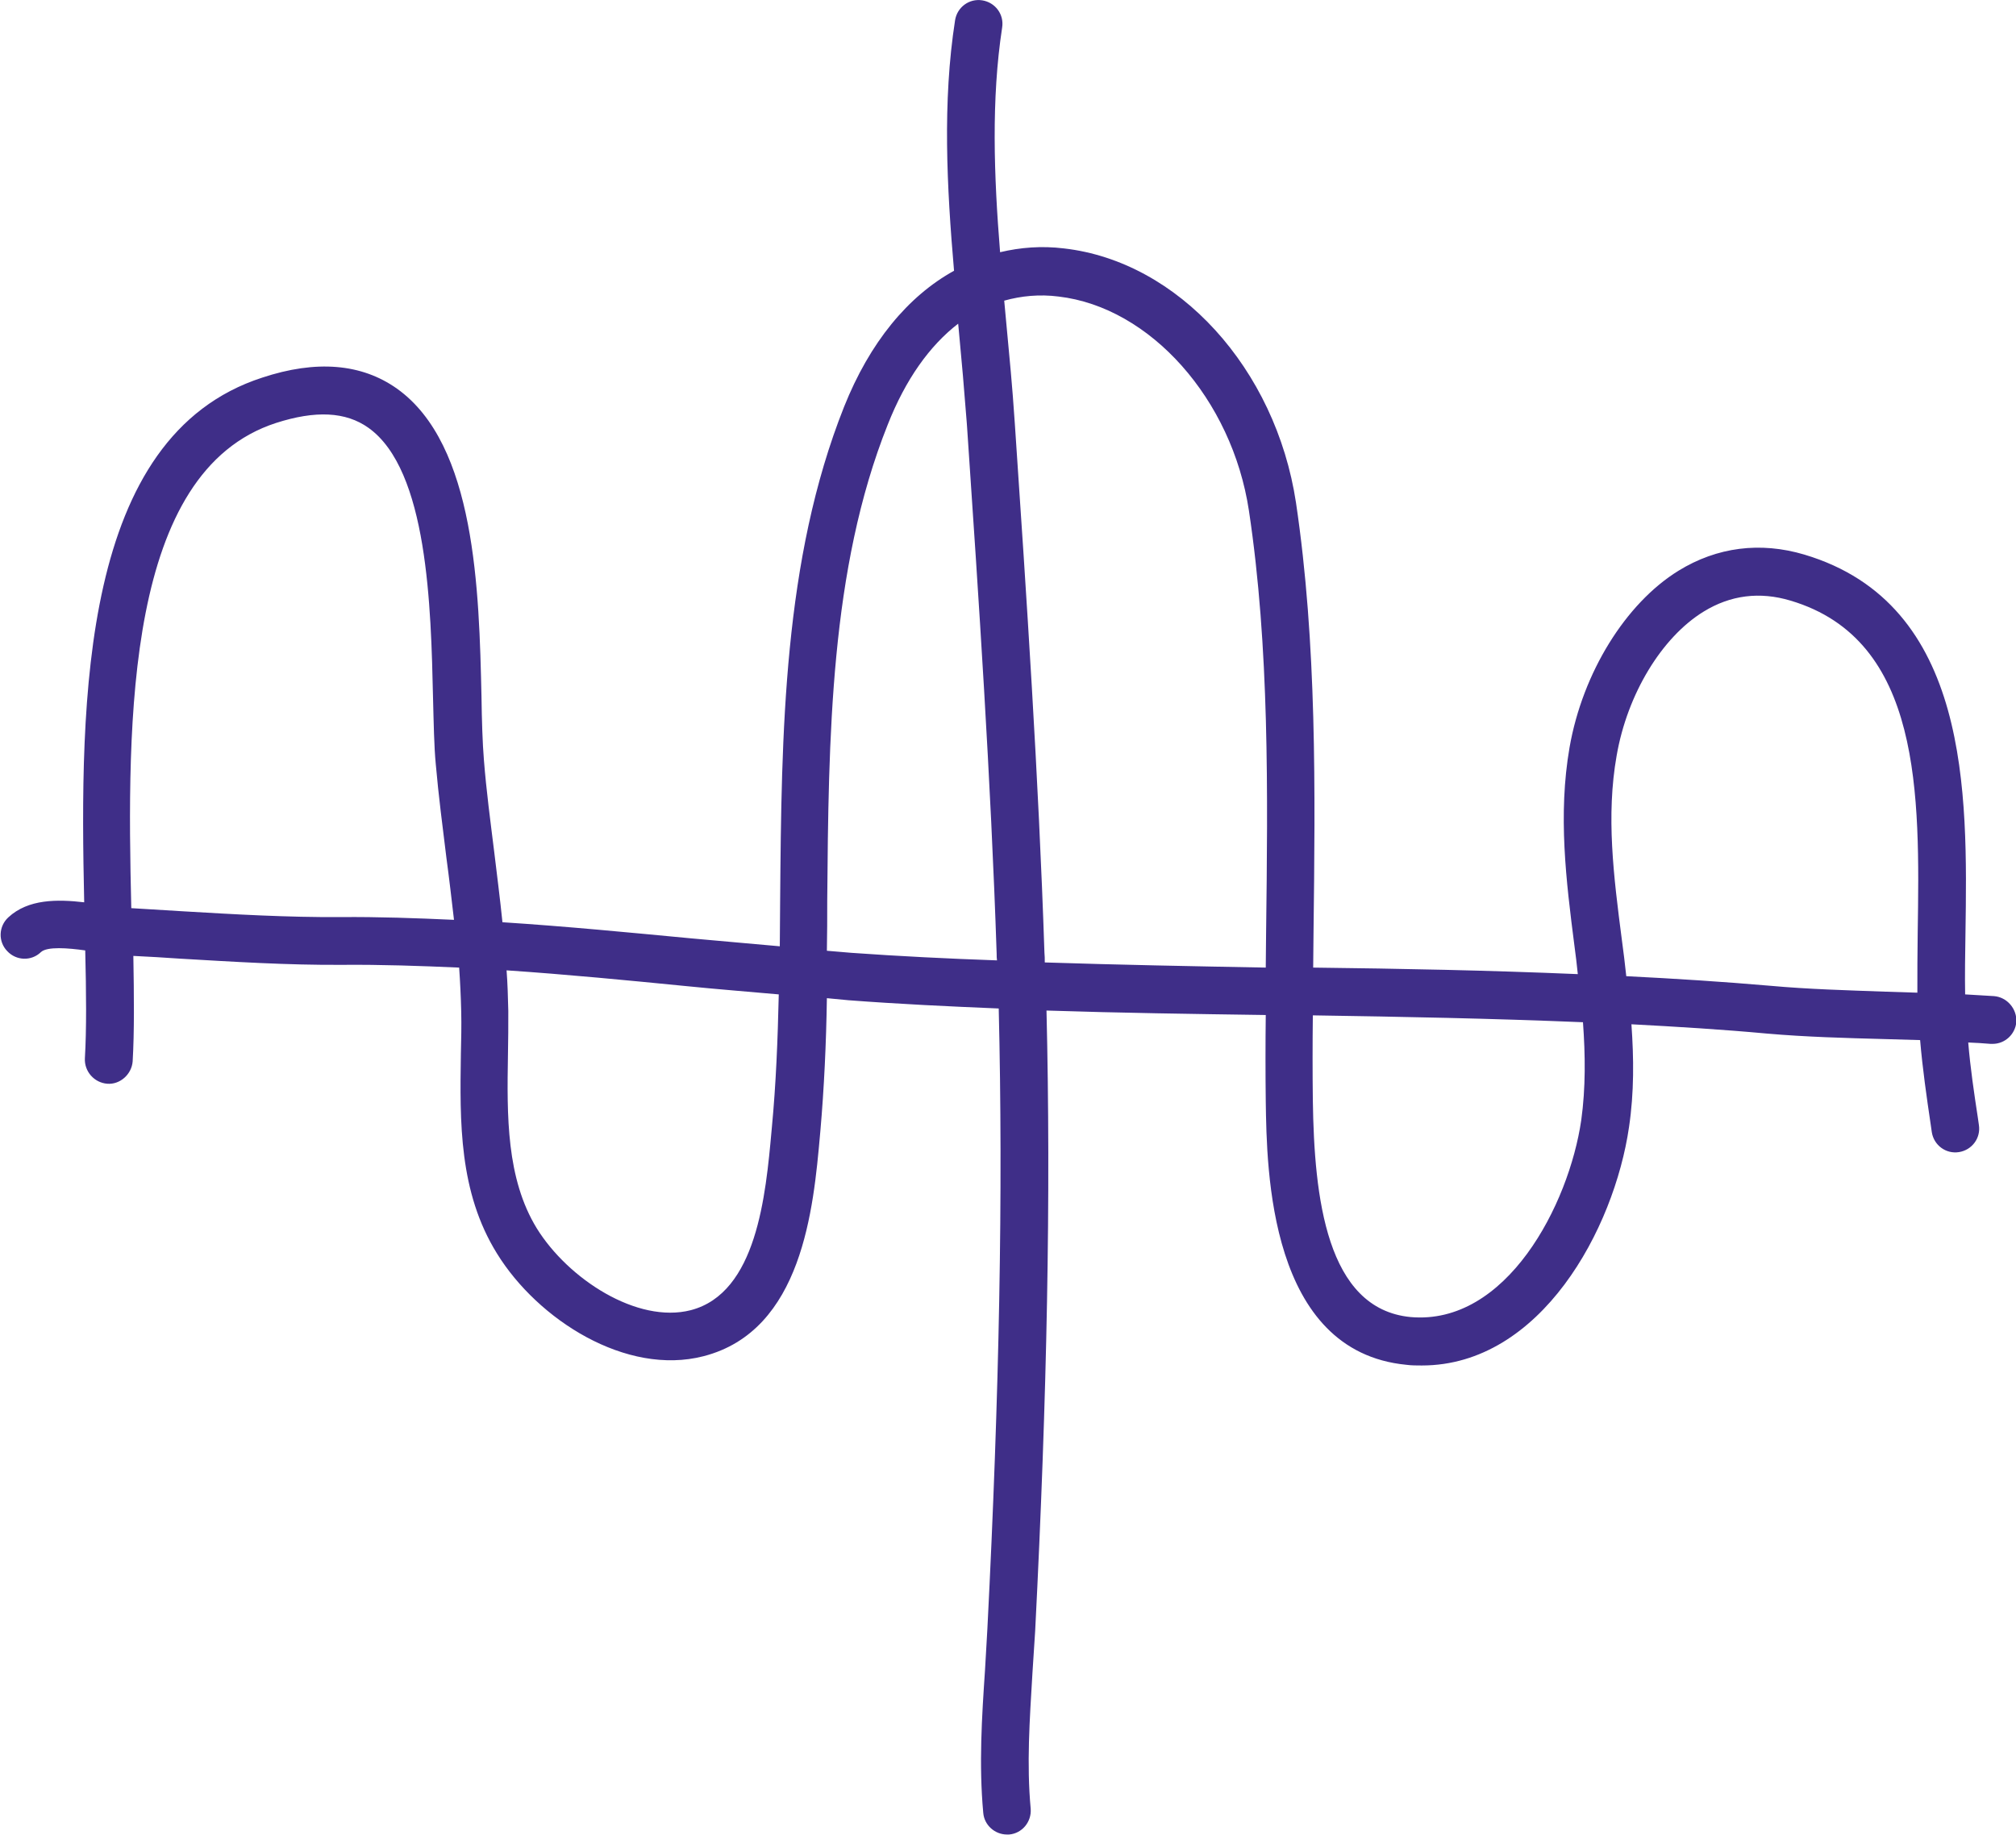 <?xml version="1.0" encoding="utf-8"?>
<!-- Generator: Adobe Illustrator 27.3.1, SVG Export Plug-In . SVG Version: 6.00 Build 0)  -->
<svg version="1.1" id="Layer_1" xmlns="http://www.w3.org/2000/svg" xmlns:xlink="http://www.w3.org/1999/xlink" x="0px" y="0px"
	 width="58.66px" height="53.4px" viewBox="0 0 58.66 53.4" style="enable-background:new 0 0 58.66 53.4;" xml:space="preserve">
<style type="text/css">
	.st0{fill:#3F2E88;}
</style>
<g>
	<path class="st0" d="M58.02,28.99c-0.28-0.02-0.56-0.03-0.84-0.05c-0.01-0.56,0-1.17,0.01-1.8c0.06-4.04,0.14-9.56-4.69-11
		c-1.28-0.38-2.54-0.22-3.66,0.47c-1.54,0.95-2.79,2.97-3.17,5.14c-0.34,1.96-0.1,3.89,0.14,5.76c0.04,0.28,0.07,0.56,0.1,0.84
		c-2.59-0.11-5.16-0.16-7.7-0.19c0-0.34,0.01-0.68,0.01-1.01c0.05-4.14,0.1-8.42-0.51-12.52c-0.59-3.9-3.42-7.02-6.75-7.4
		c-0.65-0.08-1.27-0.03-1.86,0.11c-0.18-2.22-0.26-4.45,0.06-6.54c0.06-0.38-0.2-0.73-0.58-0.79c-0.38-0.06-0.73,0.2-0.79,0.58
		c-0.37,2.38-0.24,4.85-0.03,7.29c-1.34,0.74-2.45,2.08-3.2,3.96c-1.77,4.45-1.82,9.49-1.86,14.36c0,0.45-0.01,0.9-0.01,1.34
		c-0.86-0.08-1.72-0.15-2.57-0.23c-1.8-0.17-3.64-0.35-5.5-0.47c-0.07-0.69-0.16-1.38-0.24-2.05c-0.11-0.89-0.23-1.78-0.3-2.68
		c-0.04-0.49-0.06-1.13-0.07-1.84c-0.07-3.09-0.17-7.33-2.46-8.96c-1.03-0.73-2.35-0.84-3.92-0.32c-5.28,1.71-5.31,9.35-5.18,15.27
		c-0.78-0.09-1.63-0.1-2.21,0.44c-0.28,0.26-0.3,0.7-0.03,0.98c0.26,0.28,0.7,0.3,0.98,0.03c0.18-0.17,0.79-0.12,1.29-0.05
		c0.03,1.22,0.04,2.29-0.01,3.14c-0.02,0.38,0.27,0.71,0.65,0.74c0.37,0.03,0.71-0.27,0.74-0.65c0.05-0.86,0.04-1.89,0.02-3.07
		c0.45,0.02,0.91,0.05,1.36,0.08c1.54,0.09,3.13,0.19,4.71,0.18c1.14-0.01,2.27,0.03,3.41,0.08c0.03,0.43,0.05,0.85,0.06,1.28
		c0.01,0.41,0,0.82-0.01,1.24c-0.03,1.97-0.06,4.01,1.05,5.8c1.19,1.93,3.76,3.57,6.01,2.99c2.88-0.74,3.2-4.31,3.39-6.44l0.01-0.11
		c0.11-1.26,0.17-2.56,0.19-3.87c0.21,0.02,0.42,0.04,0.63,0.06c1.45,0.11,2.91,0.18,4.37,0.24c0.13,5.39,0.02,11.18-0.33,18.05
		c-0.02,0.41-0.05,0.82-0.07,1.22c-0.09,1.34-0.18,2.73-0.05,4.14c0.03,0.36,0.34,0.63,0.69,0.63c0.02,0,0.04,0,0.06,0
		c0.38-0.03,0.66-0.37,0.63-0.75c-0.12-1.3-0.03-2.58,0.05-3.93c0.03-0.41,0.05-0.83,0.08-1.24c0.35-6.87,0.46-12.66,0.33-18.06
		c2.14,0.07,4.27,0.1,6.38,0.13c-0.01,0.84-0.01,1.69,0,2.52c0.03,1.99,0.09,7.27,4.09,7.66c0.15,0.02,0.3,0.02,0.45,0.02
		c3.46,0,5.6-3.97,6.03-6.94c0.15-1.01,0.14-2,0.07-2.99c1.32,0.07,2.64,0.15,3.94,0.27c1.14,0.1,2.3,0.13,3.41,0.16
		c0.35,0.01,0.7,0.02,1.05,0.03c0.07,0.83,0.19,1.66,0.31,2.47l0.03,0.21c0.06,0.38,0.41,0.64,0.79,0.58
		c0.38-0.06,0.64-0.41,0.58-0.79l-0.03-0.21c-0.11-0.72-0.22-1.46-0.28-2.19c0.22,0.01,0.43,0.02,0.65,0.04c0.02,0,0.04,0,0.06,0
		c0.36,0,0.66-0.28,0.69-0.64C58.69,29.36,58.4,29.02,58.02,28.99L58.02,28.99z M9.91,26.69c-1.53,0.01-3.1-0.08-4.61-0.17
		c-0.49-0.03-0.99-0.06-1.48-0.09c-0.13-5.51-0.16-12.7,4.21-14.12c1.15-0.37,2.03-0.33,2.69,0.14c1.73,1.23,1.82,5.22,1.88,7.86
		c0.02,0.75,0.03,1.41,0.08,1.93c0.08,0.92,0.2,1.83,0.31,2.73c0.08,0.59,0.15,1.2,0.22,1.8C12.11,26.72,11.01,26.68,9.91,26.69
		L9.91,26.69z M22.46,32.8l-0.01,0.11c-0.17,1.88-0.43,4.72-2.35,5.22c-1.56,0.4-3.57-0.91-4.48-2.38
		c-0.89-1.45-0.87-3.28-0.84-5.05c0.01-0.43,0.01-0.86,0.01-1.28c-0.01-0.4-0.02-0.79-0.05-1.18c1.77,0.12,3.52,0.29,5.24,0.46
		c0.89,0.09,1.79,0.16,2.68,0.24C22.63,30.25,22.58,31.54,22.46,32.8L22.46,32.8z M24.77,27.73c-0.24-0.02-0.47-0.04-0.71-0.06
		c0.01-0.49,0.01-0.97,0.01-1.45c0.04-4.75,0.08-9.65,1.76-13.86c0.52-1.32,1.22-2.3,2.05-2.94c0,0.03,0.01,0.07,0.01,0.1
		c0.09,0.94,0.17,1.87,0.24,2.78l0.01,0.14c0.34,5.02,0.69,10.21,0.86,15.32c0,0.06,0,0.13,0.01,0.19
		C27.59,27.9,26.17,27.83,24.77,27.73L24.77,27.73z M30.4,28.01c0-0.1,0-0.2-0.01-0.29c-0.17-5.13-0.52-10.34-0.86-15.37l-0.01-0.14
		c-0.06-0.92-0.15-1.86-0.24-2.81c-0.02-0.22-0.04-0.43-0.06-0.65c0.5-0.14,1.03-0.19,1.58-0.12c2.67,0.31,5.05,2.99,5.54,6.23
		c0.6,3.99,0.55,8.21,0.5,12.29c0,0.33-0.01,0.67-0.01,1.01C34.7,28.12,32.55,28.08,30.4,28.01L30.4,28.01z M46.01,32.6
		c-0.36,2.47-2.18,5.98-4.97,5.73c-2.45-0.24-2.8-3.49-2.84-6.3c-0.01-0.82-0.01-1.65,0-2.48c2.59,0.04,5.22,0.09,7.86,0.2
		C46.13,30.71,46.14,31.66,46.01,32.6L46.01,32.6z M51.52,28.69c-1.39-0.12-2.79-0.21-4.2-0.28c-0.04-0.36-0.08-0.72-0.13-1.07
		c-0.24-1.85-0.46-3.6-0.15-5.35c0.31-1.79,1.31-3.44,2.53-4.19c0.78-0.48,1.63-0.59,2.53-0.32c3.83,1.14,3.76,5.66,3.7,9.65
		c-0.01,0.61-0.01,1.2-0.01,1.76c-0.32-0.01-0.64-0.02-0.95-0.03C53.75,28.82,52.62,28.79,51.52,28.69L51.52,28.69z"/>
</g>
</svg>
